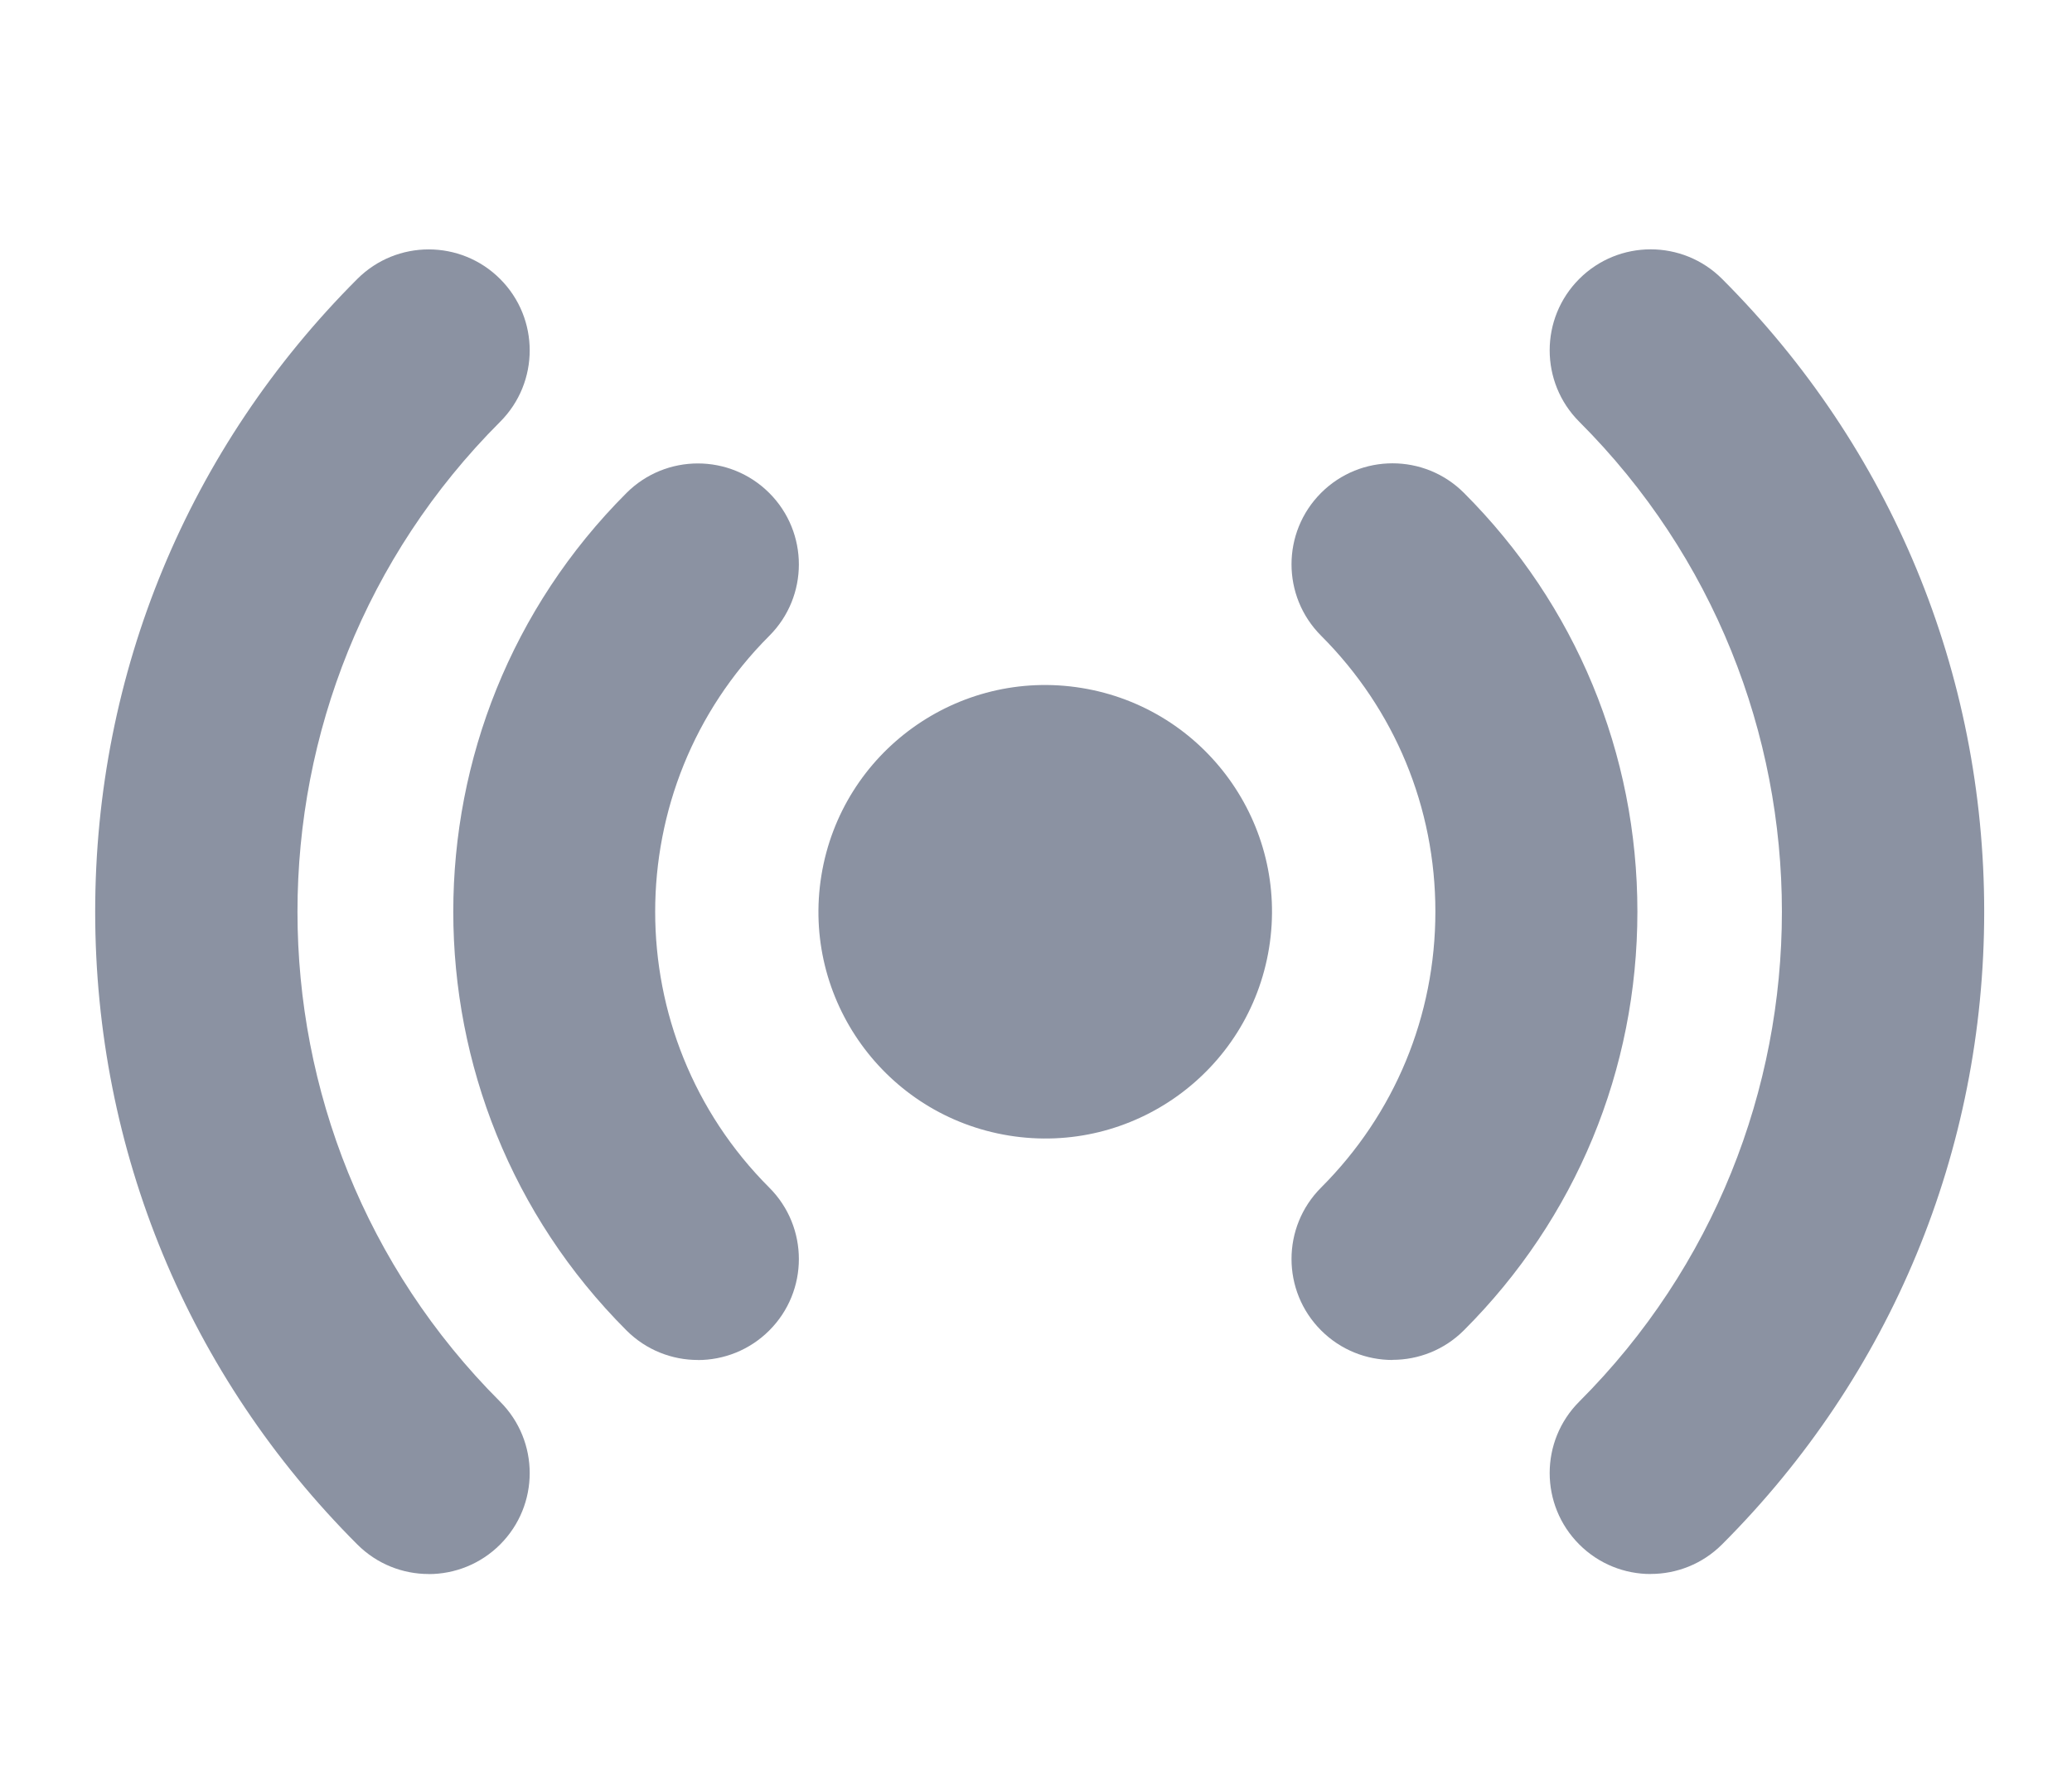 <?xml version="1.0" encoding="UTF-8"?><svg id="sensing" xmlns="http://www.w3.org/2000/svg" viewBox="0 0 320 276.48"><path d="M66.21,243.12c-3.99,0-7.98-1.52-11.03-4.57-26.1-26.1-40.48-60.81-40.48-97.73s14.38-71.63,40.48-97.73c6.09-6.09,15.97-6.09,22.06,0,6.09,6.09,6.09,15.97,0,22.06-41.73,41.73-41.73,109.63,0,151.35,6.09,6.09,6.09,15.97,0,22.06-3.04,3.04-7.04,4.57-11.03,4.57Z" style="fill:#8b92a2; stroke-width:0px;"/><path d="M254.93,243.12c-3.99,0-7.98-1.52-11.03-4.57-6.09-6.09-6.09-15.97,0-22.06,41.73-41.73,41.73-109.63,0-151.35-6.09-6.09-6.09-15.97,0-22.06,6.09-6.09,15.97-6.09,22.06,0,26.1,26.1,40.48,60.81,40.48,97.73s-14.38,71.63-40.48,97.73c-3.05,3.05-7.04,4.57-11.03,4.57Z" style="fill:#8b92a2; stroke-width:0px;"/><path d="M107.78,210.06c-3.99,0-7.98-1.52-11.03-4.57-35.66-35.66-35.66-93.68,0-129.34,6.09-6.09,15.97-6.09,22.06,0,6.09,6.09,6.09,15.97,0,22.06-23.5,23.5-23.5,61.73,0,85.23,6.09,6.09,6.09,15.97,0,22.06-3.04,3.04-7.04,4.57-11.03,4.57Z" style="fill:#8b92a2; stroke-width:0px;"/><path d="M215.06,210.06c-3.99,0-7.98-1.52-11.03-4.57-6.09-6.09-6.09-15.97,0-22.06,11.38-11.38,17.65-26.52,17.65-42.62s-6.27-31.23-17.65-42.62c-6.09-6.09-6.09-15.97,0-22.06,6.09-6.09,15.97-6.09,22.06,0,17.27,17.27,26.79,40.24,26.79,64.67s-9.51,47.4-26.79,64.67c-3.05,3.05-7.04,4.57-11.03,4.57Z" style="fill:#8b92a2; stroke-width:0px;"/><circle cx="161.42" cy="140.82" r="35.02" transform="translate(-3.44 277.6) rotate(-80.78)" style="fill:#8b92a2; stroke-width:0px;"/></svg>
